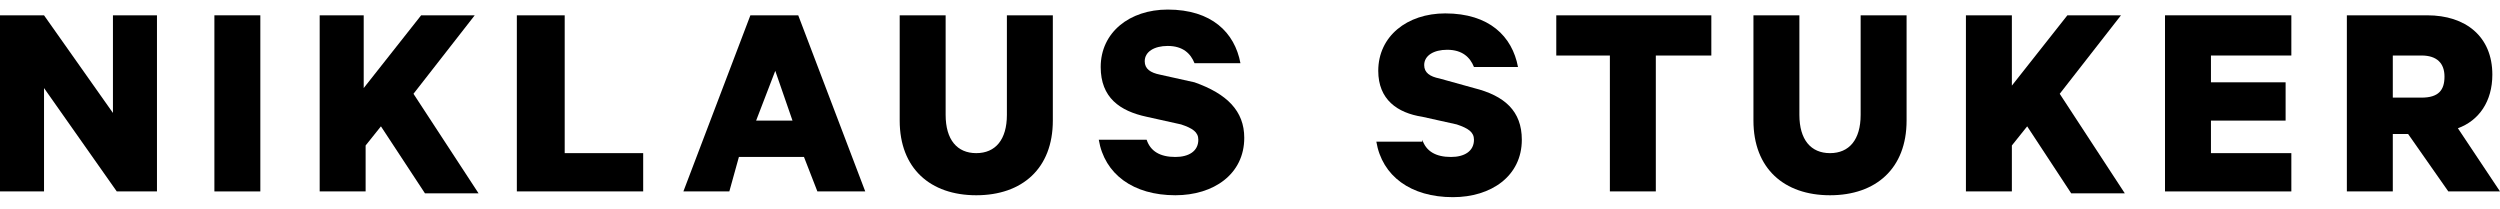<?xml version="1.0" encoding="utf-8"?>
<!-- Generator: Adobe Illustrator 19.0.0, SVG Export Plug-In . SVG Version: 6.00 Build 0)  -->
<svg version="1.1" id="Ebene_1" xmlns="http://www.w3.org/2000/svg" xmlns:xlink="http://www.w3.org/1999/xlink" x="0px" y="0px"
	 viewBox="0 0 130.6 10.9" style="enable-background:new 0 0 130.6 10.9;" xml:space="preserve">
<g>
	<g>
		<path d="M8.1,10h-2L2.3,4.6V10H0V0.8h2.3l3.6,5.1V0.8h2.3V10z"/>
		<path d="M13.6,10h-2.4V0.8h2.4V10z"/>
		<path d="M19,4.6l3-3.8h2.8l-3.2,4.1l3.4,5.2h-2.8l-2.3-3.5l-0.8,1V10h-2.4V0.8H19V4.6z"/>
		<path d="M27.1,0.8h2.4V8h4.1V10h-6.6V0.8z"/>
		<path d="M41.7,0.8l3.5,9.2h-2.5l-0.7-1.8h-3.4L38.1,10h-2.4l3.5-9.2H41.7z M39.5,6.3h1.9l-0.9-2.6L39.5,6.3z"/>
		<path d="M47,6.3V0.8h2.4v5.2c0,1.3,0.6,2,1.6,2c1,0,1.6-0.7,1.6-2V0.8H55v5.5c0,2.5-1.6,3.9-4,3.9C48.6,10.2,47,8.8,47,6.3z"/>
		<path d="M59.9,7.3c0.2,0.6,0.7,0.9,1.5,0.9c0.7,0,1.2-0.3,1.2-0.9c0-0.4-0.3-0.6-0.9-0.8l-1.8-0.4c-1.4-0.3-2.4-1-2.4-2.6
			c0-1.8,1.5-3,3.5-3c2.3,0,3.5,1.2,3.8,2.8h-2.4c-0.2-0.5-0.6-0.9-1.4-0.9c-0.7,0-1.2,0.3-1.2,0.8c0,0.4,0.3,0.6,0.8,0.7l1.8,0.4
			C64.1,4.9,65,5.8,65,7.2c0,1.9-1.6,3-3.6,3c-2.2,0-3.7-1.1-4-2.9H59.9z"/>
		<path d="M74.3,7.3c0.2,0.6,0.7,0.9,1.5,0.9c0.7,0,1.2-0.3,1.2-0.9c0-0.4-0.3-0.6-0.9-0.8l-1.8-0.4C73,5.9,72,5.2,72,3.7
			c0-1.8,1.5-3,3.5-3c2.3,0,3.5,1.2,3.8,2.8H77c-0.2-0.5-0.6-0.9-1.4-0.9c-0.7,0-1.2,0.3-1.2,0.8c0,0.4,0.3,0.6,0.8,0.7L77,4.6
			c1.6,0.4,2.5,1.2,2.5,2.7c0,1.9-1.6,3-3.6,3c-2.2,0-3.7-1.1-4-2.9H74.3z"/>
		<path d="M81.3,0.8h8.1v2.1h-2.9V10h-2.4V2.9h-2.8V0.8z"/>
		<path d="M91.6,6.3V0.8H94v5.2c0,1.3,0.6,2,1.6,2c1,0,1.6-0.7,1.6-2V0.8h2.4v5.5c0,2.5-1.6,3.9-4,3.9C93.2,10.2,91.6,8.8,91.6,6.3z
			"/>
		<path d="M105,4.6l3-3.8h2.8l-3.2,4.1l3.4,5.2h-2.8l-2.3-3.5l-0.8,1V10h-2.4V0.8h2.4V4.6z"/>
		<path d="M119.7,0.8v2.1h-4.2v1.4h3.9v2h-3.9V8h4.2V10h-6.6V0.8H119.7z"/>
		<path d="M125,7V10h-2.4V0.8h4.2c2,0,3.4,1.1,3.4,3.1c0,1.4-0.7,2.4-1.8,2.8l2.2,3.3h-2.7L125.8,7H125z M125,5.1h1.5
			c0.9,0,1.2-0.4,1.2-1.1c0-0.7-0.4-1.1-1.2-1.1H125V5.1z"/>
	</g>
</g>
</svg>
